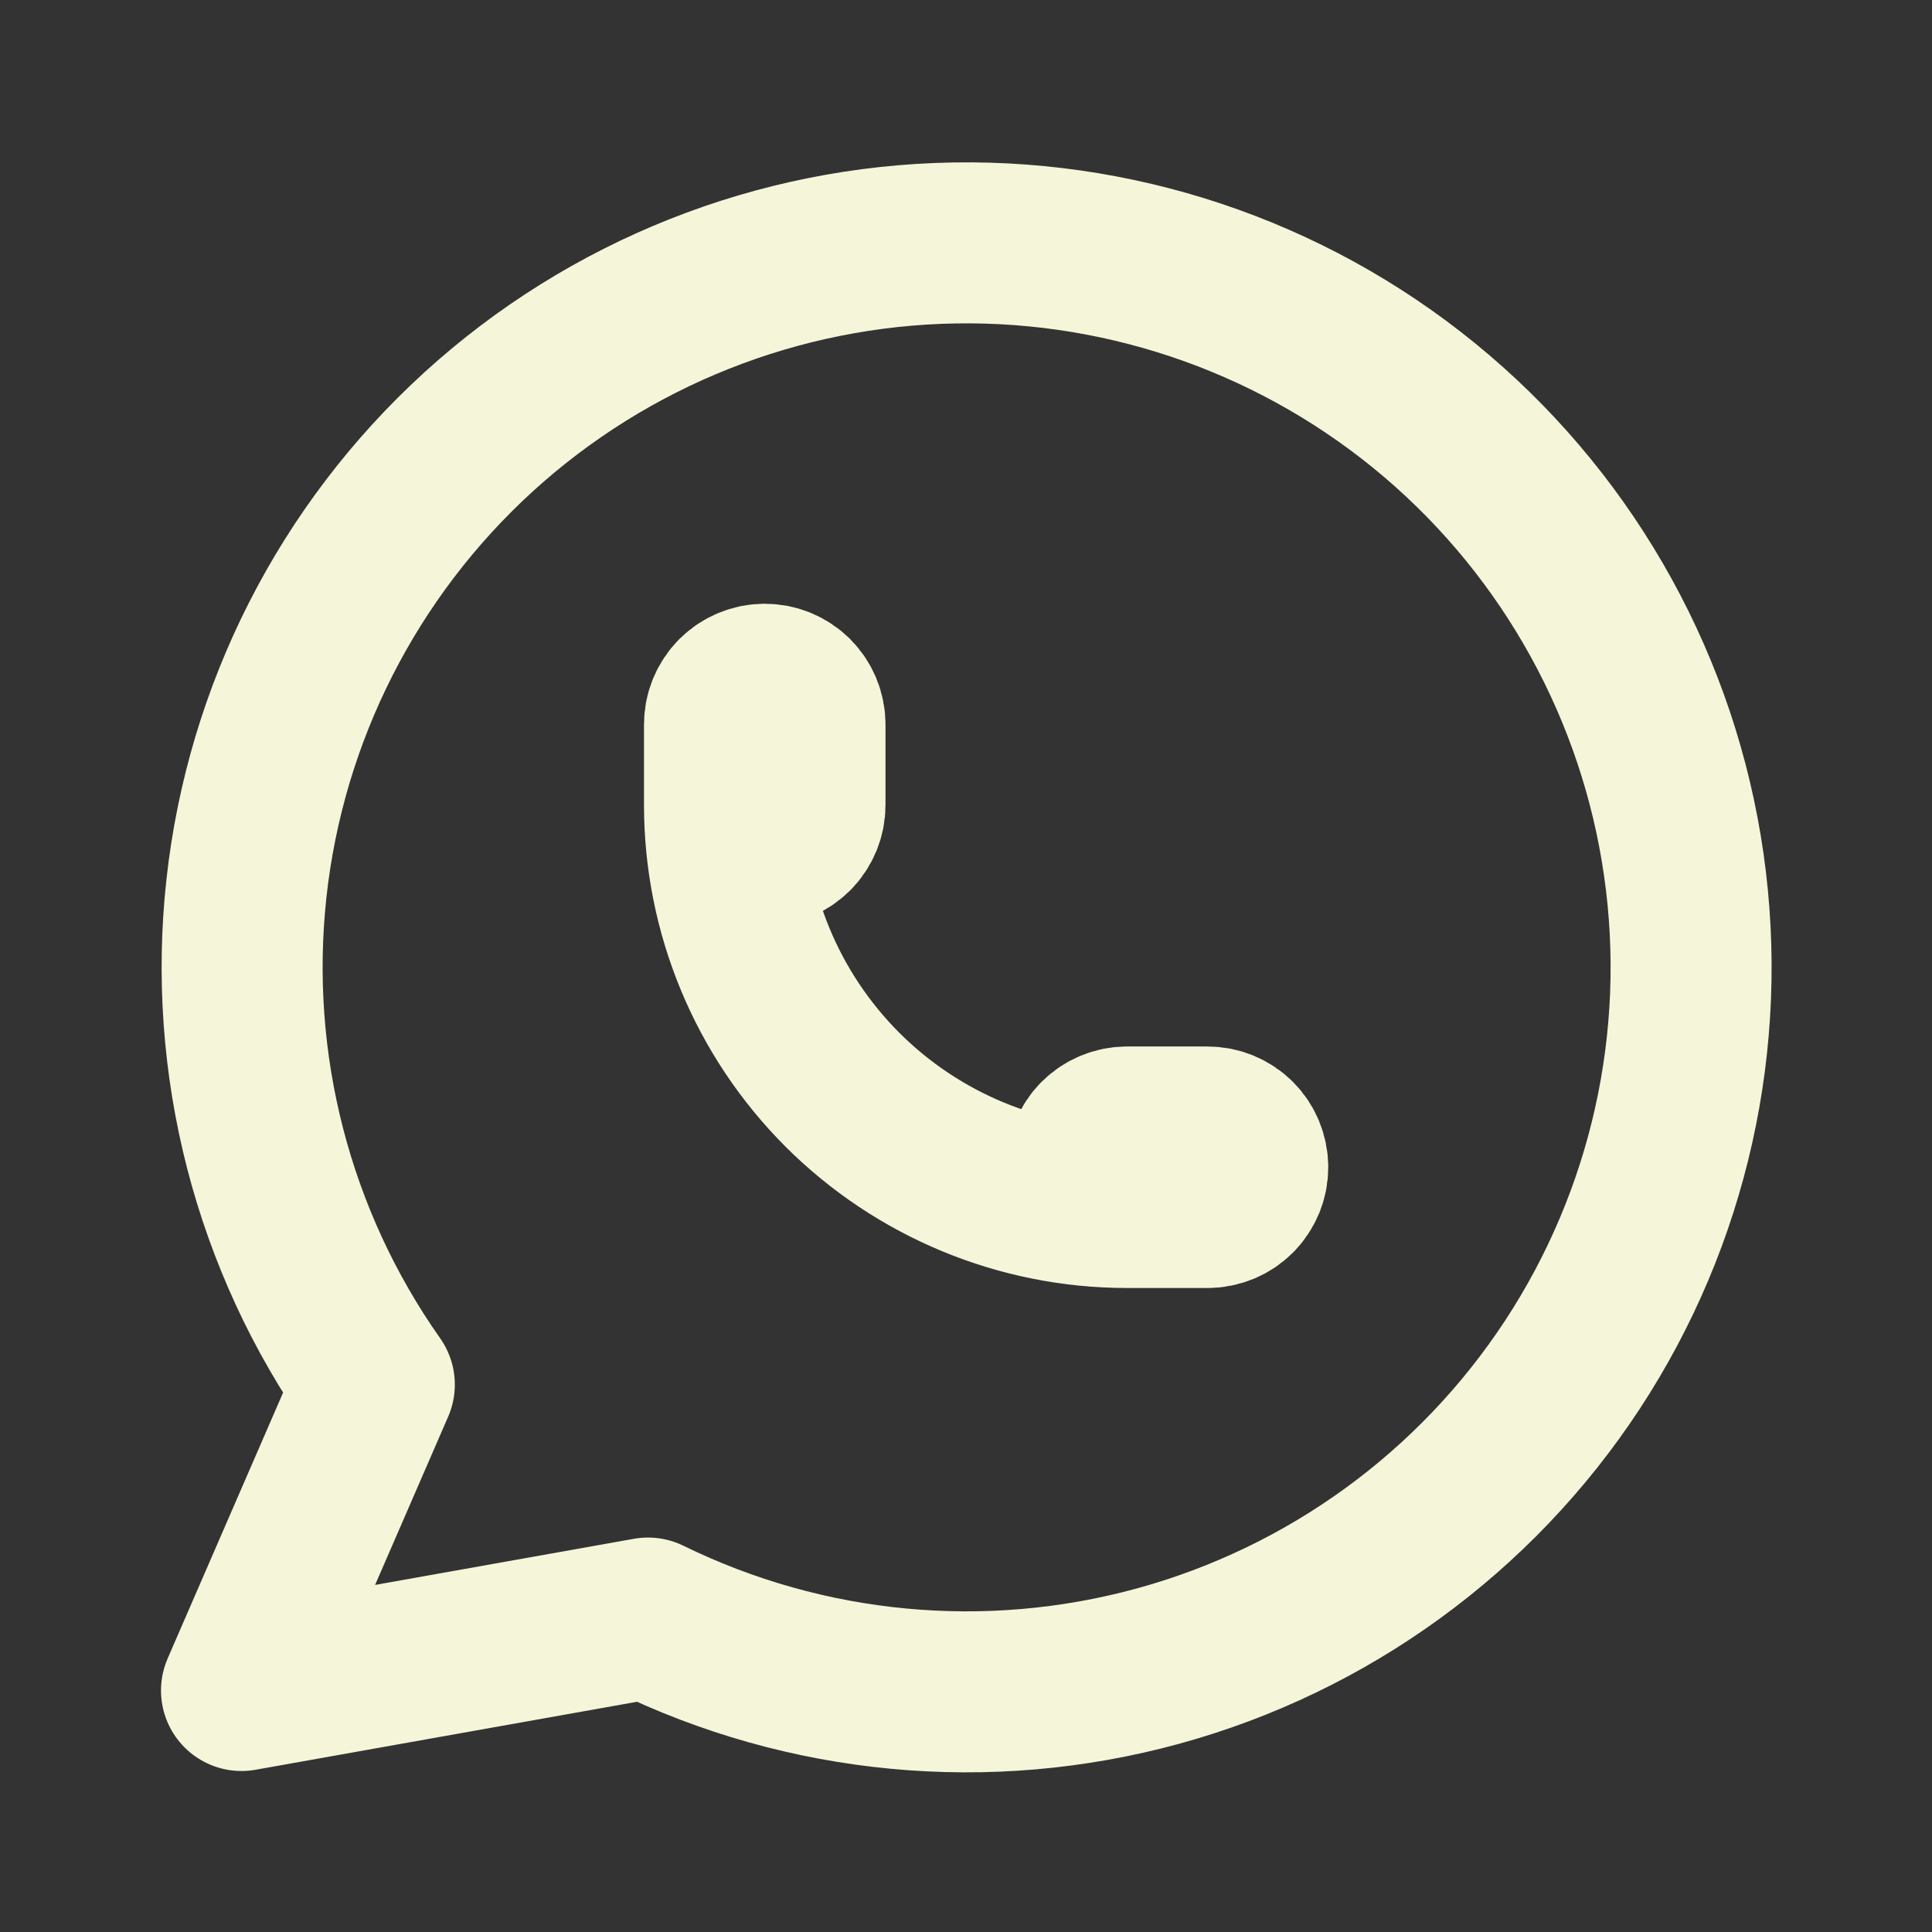 <svg width="24" height="24" viewBox="0 0 24 24" fill="none" xmlns="http://www.w3.org/2000/svg">
<rect x="0" y="0" width="24" height="24" fill="#333333" stroke="none"/>
<path d="M3 21L4.65 17.2C3.388 15.408 2.823 13.217 3.061 11.038C3.299 8.859 4.325 6.842 5.945 5.365C7.565 3.889 9.668 3.054 11.859 3.018C14.051 2.982 16.18 3.747 17.848 5.169C19.516 6.592 20.607 8.574 20.917 10.744C21.227 12.914 20.735 15.122 19.532 16.955C18.329 18.787 16.499 20.118 14.385 20.697C12.271 21.276 10.019 21.064 8.05 20.1L3 21Z" stroke="#F5F5D9" stroke-width="2" stroke-linecap="round" stroke-linejoin="round"/>
<path d="M9 10C9 10.133 9.053 10.26 9.146 10.354C9.24 10.447 9.367 10.5 9.5 10.5C9.633 10.5 9.76 10.447 9.854 10.354C9.947 10.26 10 10.133 10 10V9C10 8.867 9.947 8.74 9.854 8.646C9.76 8.553 9.633 8.5 9.5 8.5C9.367 8.5 9.24 8.553 9.146 8.646C9.053 8.74 9 8.867 9 9V10ZM9 10C9 11.326 9.527 12.598 10.464 13.536C11.402 14.473 12.674 15 14 15M14 15H15C15.133 15 15.26 14.947 15.354 14.854C15.447 14.76 15.5 14.633 15.5 14.5C15.5 14.367 15.447 14.24 15.354 14.146C15.26 14.053 15.133 14 15 14H14C13.867 14 13.74 14.053 13.646 14.146C13.553 14.24 13.5 14.367 13.5 14.5C13.5 14.633 13.553 14.76 13.646 14.854C13.74 14.947 13.867 15 14 15Z" stroke="#F5F5D9" stroke-width="2" stroke-linecap="round" stroke-linejoin="round"/>
</svg>
